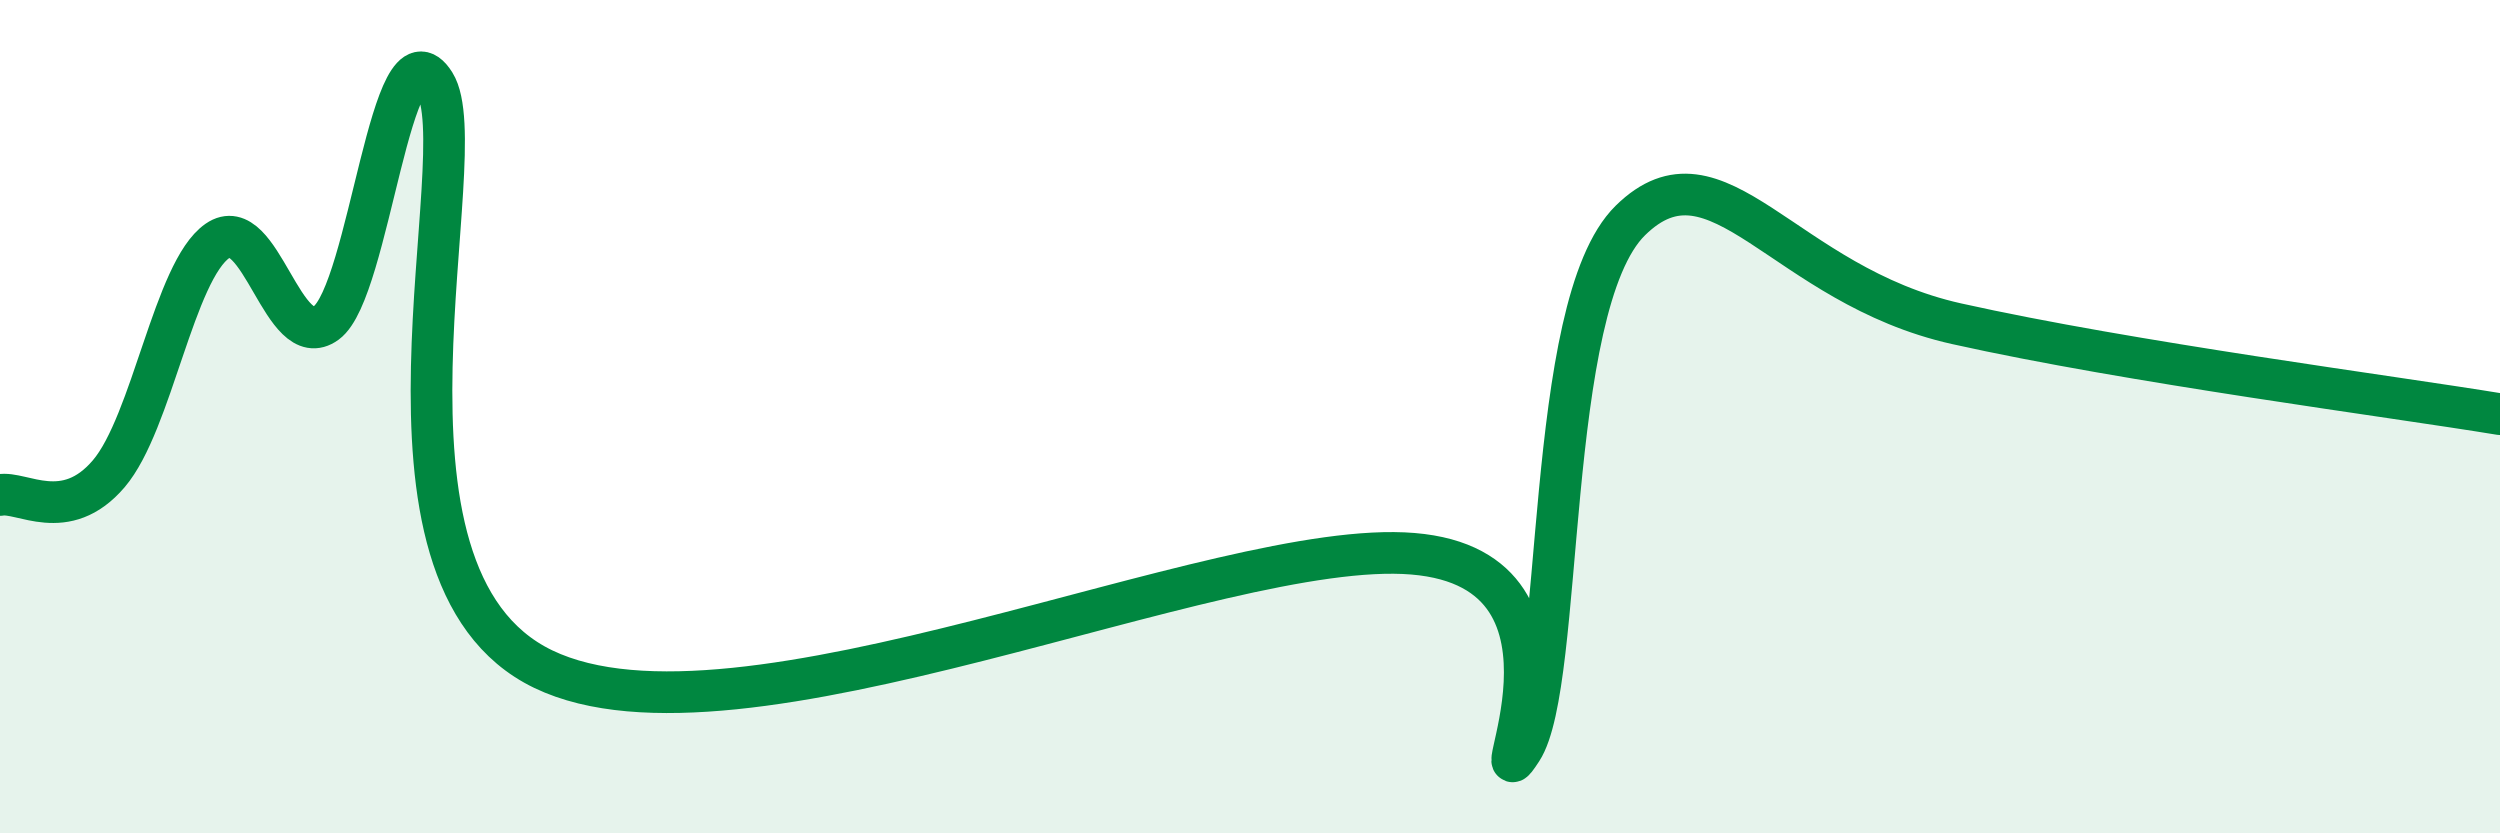 
    <svg width="60" height="20" viewBox="0 0 60 20" xmlns="http://www.w3.org/2000/svg">
      <path
        d="M 0,11.88 C 0.52,11.78 1.57,12.59 2.61,11.37 C 3.65,10.15 4.18,6.5 5.22,5.78 C 6.26,5.06 6.79,8.51 7.83,7.75 C 8.87,6.99 9.39,0.34 10.43,2 C 11.47,3.66 8.34,13.8 13.04,16.06 C 17.74,18.32 29.21,12.9 33.91,13.29 C 38.61,13.68 35.48,19.6 36.52,18 C 37.56,16.4 37.04,7.34 39.13,5.29 C 41.22,3.24 42.79,6.84 46.96,7.77 C 51.13,8.7 57.39,9.51 60,9.94L60 20L0 20Z"
        fill="#008740"
        opacity="0.1"
        stroke-linecap="round"
        stroke-linejoin="round"
      />
      <path
        d="M 0,11.88 C 0.52,11.78 1.57,12.59 2.61,11.37 C 3.65,10.15 4.18,6.5 5.22,5.78 C 6.26,5.06 6.79,8.51 7.83,7.75 C 8.87,6.99 9.39,0.34 10.43,2 C 11.47,3.66 8.34,13.8 13.04,16.06 C 17.74,18.32 29.21,12.9 33.91,13.29 C 38.61,13.68 35.48,19.6 36.52,18 C 37.56,16.4 37.04,7.34 39.13,5.29 C 41.22,3.24 42.79,6.84 46.96,7.77 C 51.13,8.7 57.39,9.51 60,9.94"
        stroke="#008740"
        stroke-width="1"
        fill="none"
        stroke-linecap="round"
        stroke-linejoin="round"
      />
    </svg>
  